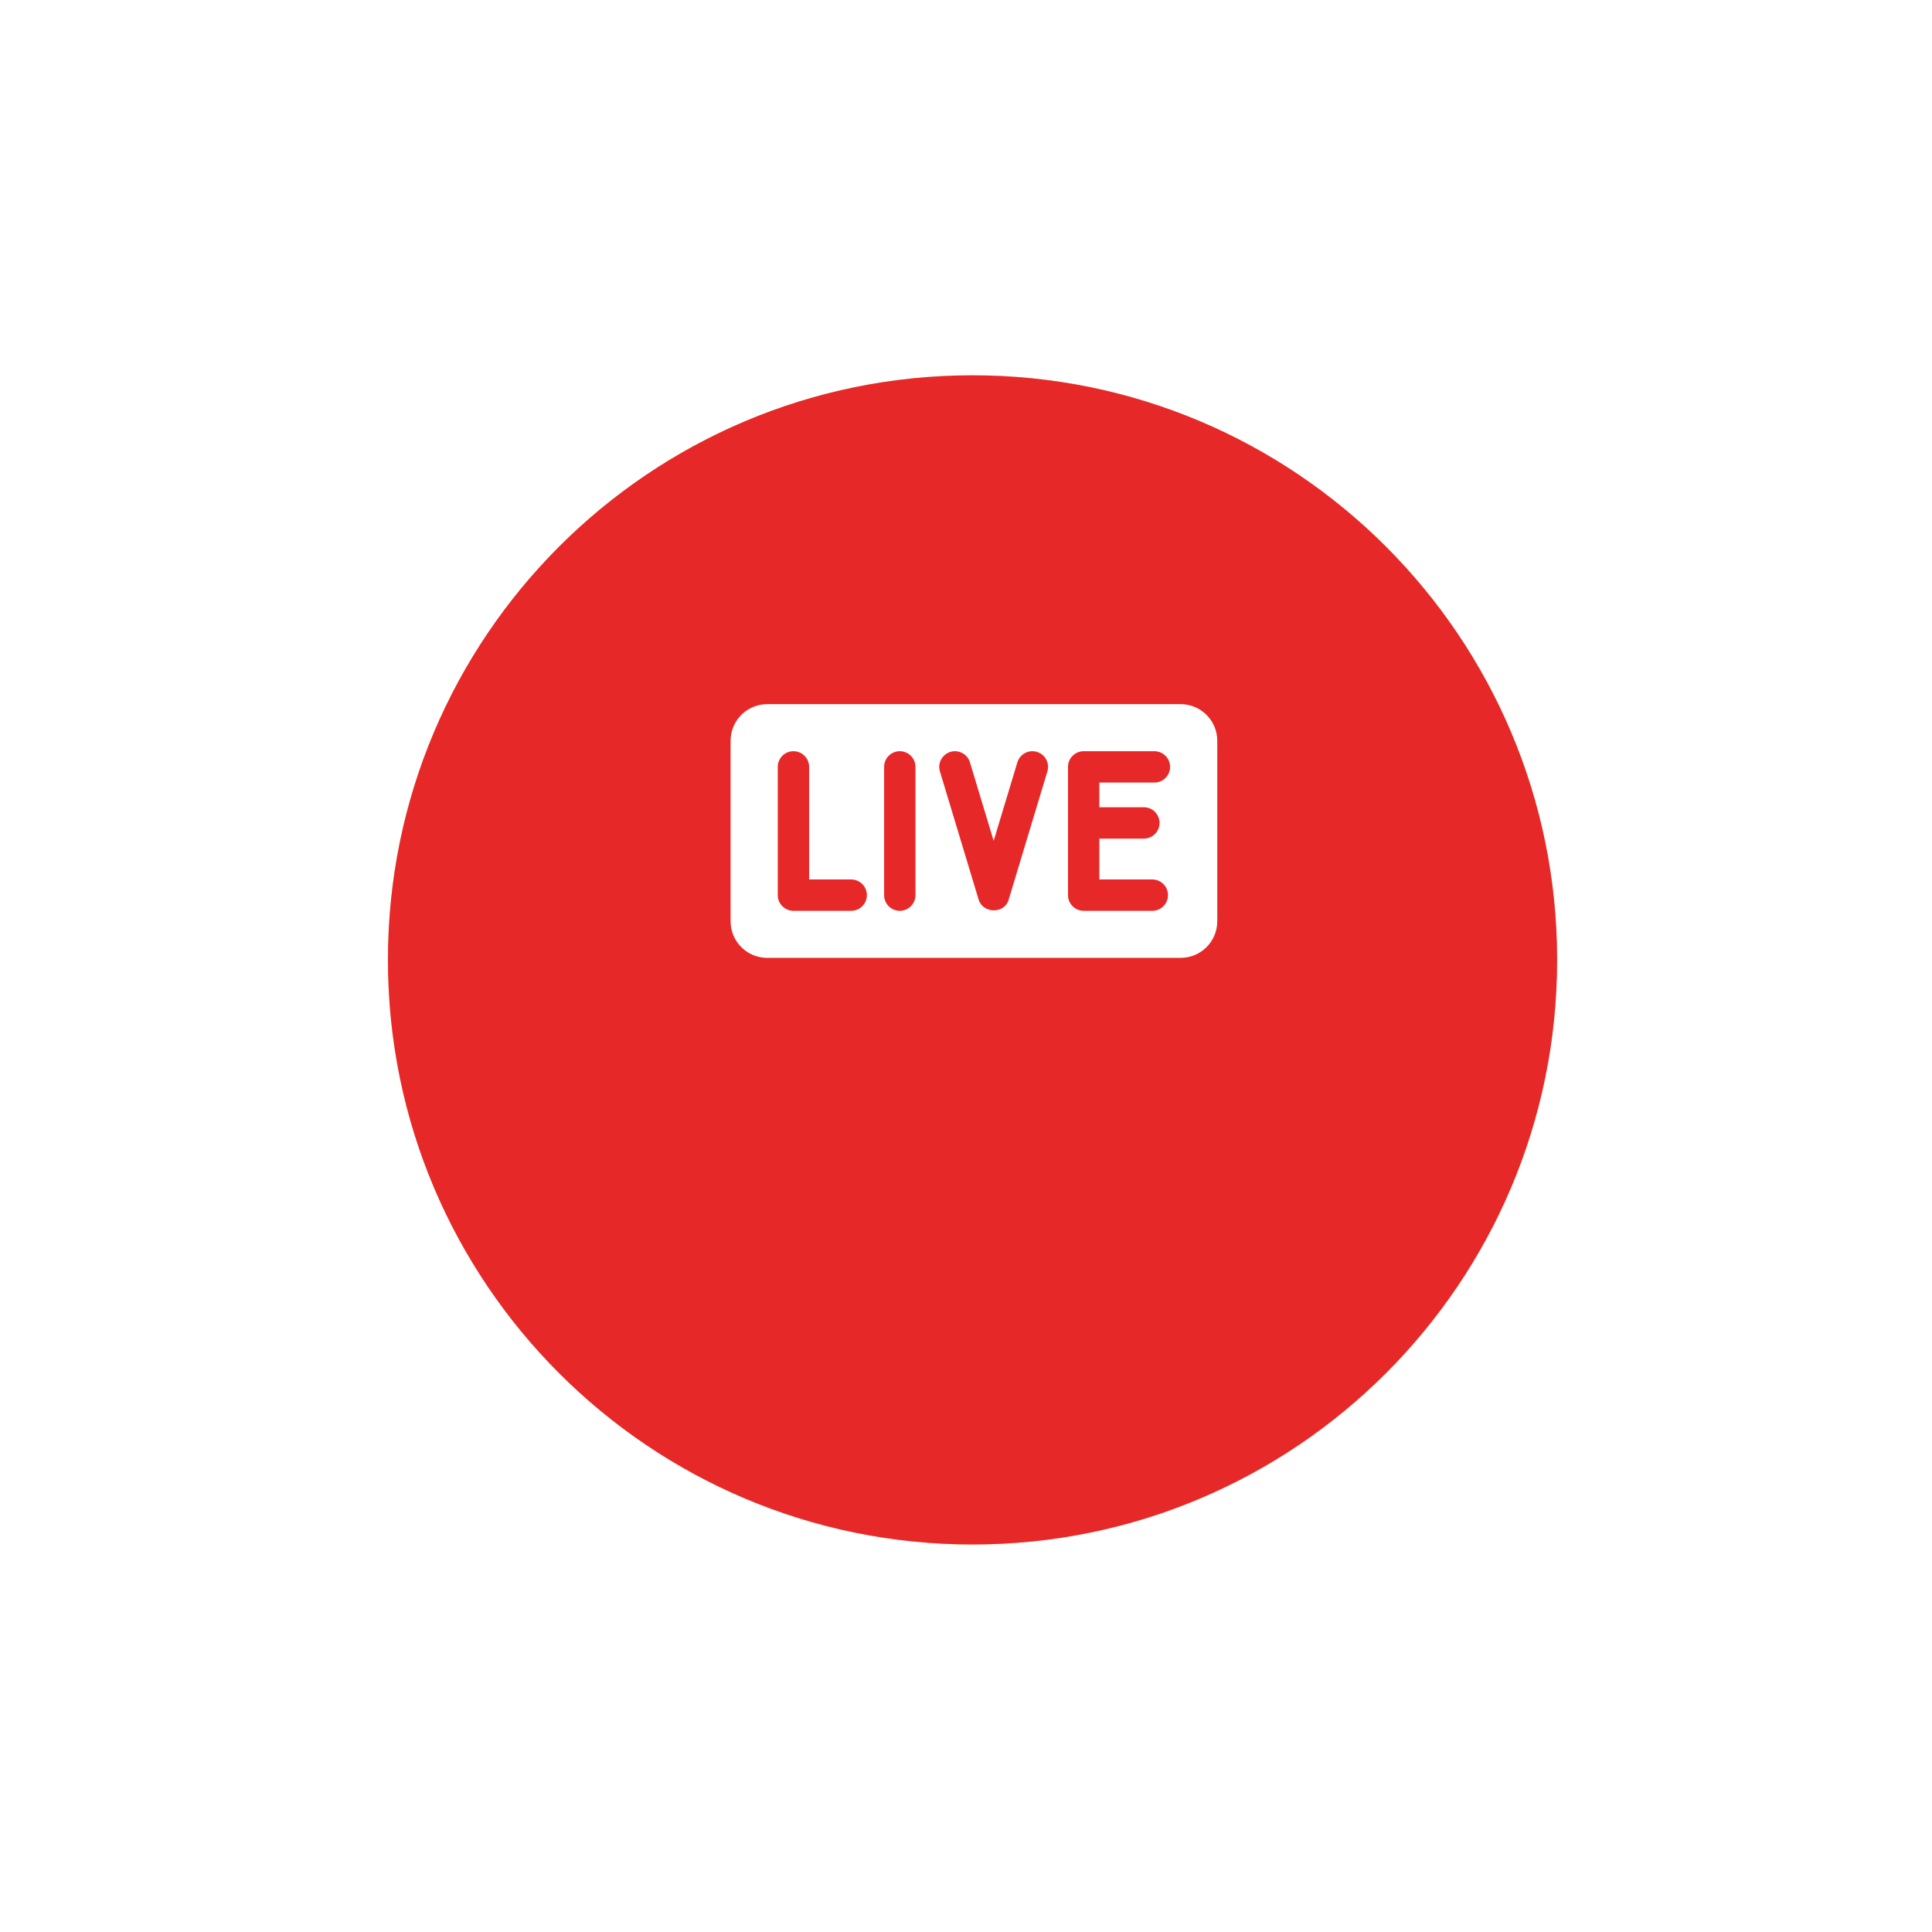 <?xml version="1.0" encoding="UTF-8"?> <svg xmlns="http://www.w3.org/2000/svg" width="119" height="119" viewBox="0 0 119 119" fill="none"><g clip-path="url(#clip0_1053_240)"><g filter="url(#filter0_d_1053_240)"><path d="M23.896 52.124C23.896 72.01 40.016 88.131 59.902 88.131C79.788 88.131 95.909 72.01 95.909 52.124C95.909 32.238 79.788 16.117 59.902 16.117C40.016 16.117 23.896 32.238 23.896 52.124Z" fill="url(#paint0_linear_1053_240)"></path><path d="M23.896 52.124C23.896 72.01 40.016 88.131 59.902 88.131C79.788 88.131 95.909 72.01 95.909 52.124C95.909 32.238 79.788 16.117 59.902 16.117C40.016 16.117 23.896 32.238 23.896 52.124Z" fill="#E72828"></path></g><path d="M72.718 43.371H47.259C46.011 43.371 45 44.383 45 45.63V56.741C45 57.989 46.011 59 47.259 59H72.717C73.965 59 74.977 57.989 74.977 56.741V45.63C74.977 44.383 73.965 43.371 72.718 43.371ZM52.429 56.101H48.871C48.338 56.101 47.906 55.669 47.906 55.136V47.236C47.906 46.702 48.338 46.27 48.871 46.27C49.404 46.27 49.837 46.702 49.837 47.236V54.17H52.429C52.963 54.17 53.395 54.602 53.395 55.136C53.395 55.669 52.963 56.101 52.429 56.101ZM56.387 55.136C56.387 55.669 55.955 56.101 55.422 56.101C54.888 56.101 54.456 55.669 54.456 55.136V47.236C54.456 46.702 54.888 46.27 55.422 46.27C55.955 46.27 56.387 46.702 56.387 47.236V55.136ZM64.513 47.515L62.128 55.414L62.128 55.417C61.869 56.301 60.548 56.279 60.28 55.417L60.279 55.414L57.894 47.515C57.74 47.004 58.029 46.465 58.54 46.311C59.05 46.157 59.589 46.446 59.743 46.956L61.204 51.794L62.664 46.956C62.819 46.446 63.357 46.157 63.868 46.311C64.379 46.465 64.668 47.004 64.513 47.515ZM70.455 49.722C70.989 49.722 71.421 50.155 71.421 50.688C71.421 51.221 70.989 51.654 70.455 51.654H67.714V54.17H70.975C71.509 54.17 71.941 54.602 71.941 55.136C71.941 55.669 71.509 56.101 70.975 56.101H66.749C66.215 56.101 65.783 55.669 65.783 55.136V47.236C65.783 46.702 66.215 46.27 66.749 46.27H71.105C71.639 46.27 72.071 46.702 72.071 47.236C72.071 47.769 71.639 48.201 71.105 48.201H67.714V49.722H70.455Z" fill="white"></path></g><defs><filter id="filter0_d_1053_240" x="0.896" y="0.117" width="118.014" height="118.014" filterUnits="userSpaceOnUse" color-interpolation-filters="sRGB"><feFlood flood-opacity="0" result="BackgroundImageFix"></feFlood><feColorMatrix in="SourceAlpha" type="matrix" values="0 0 0 0 0 0 0 0 0 0 0 0 0 0 0 0 0 0 127 0" result="hardAlpha"></feColorMatrix><feOffset dy="7"></feOffset><feGaussianBlur stdDeviation="11.5"></feGaussianBlur><feColorMatrix type="matrix" values="0 0 0 0 0.996 0 0 0 0 0.349 0 0 0 0 0.471 0 0 0 0.64 0"></feColorMatrix><feBlend mode="normal" in2="BackgroundImageFix" result="effect1_dropShadow_1053_240"></feBlend><feBlend mode="normal" in="SourceGraphic" in2="effect1_dropShadow_1053_240" result="shape"></feBlend></filter><linearGradient id="paint0_linear_1053_240" x1="59.489" y1="-16.993" x2="59.489" y2="138.624" gradientUnits="userSpaceOnUse"><stop stop-color="#F2D1AC"></stop><stop offset="1" stop-color="#E9C77B"></stop></linearGradient><clipPath id="clip0_1053_240"><rect width="119" height="119" fill="white"></rect></clipPath></defs></svg> 
